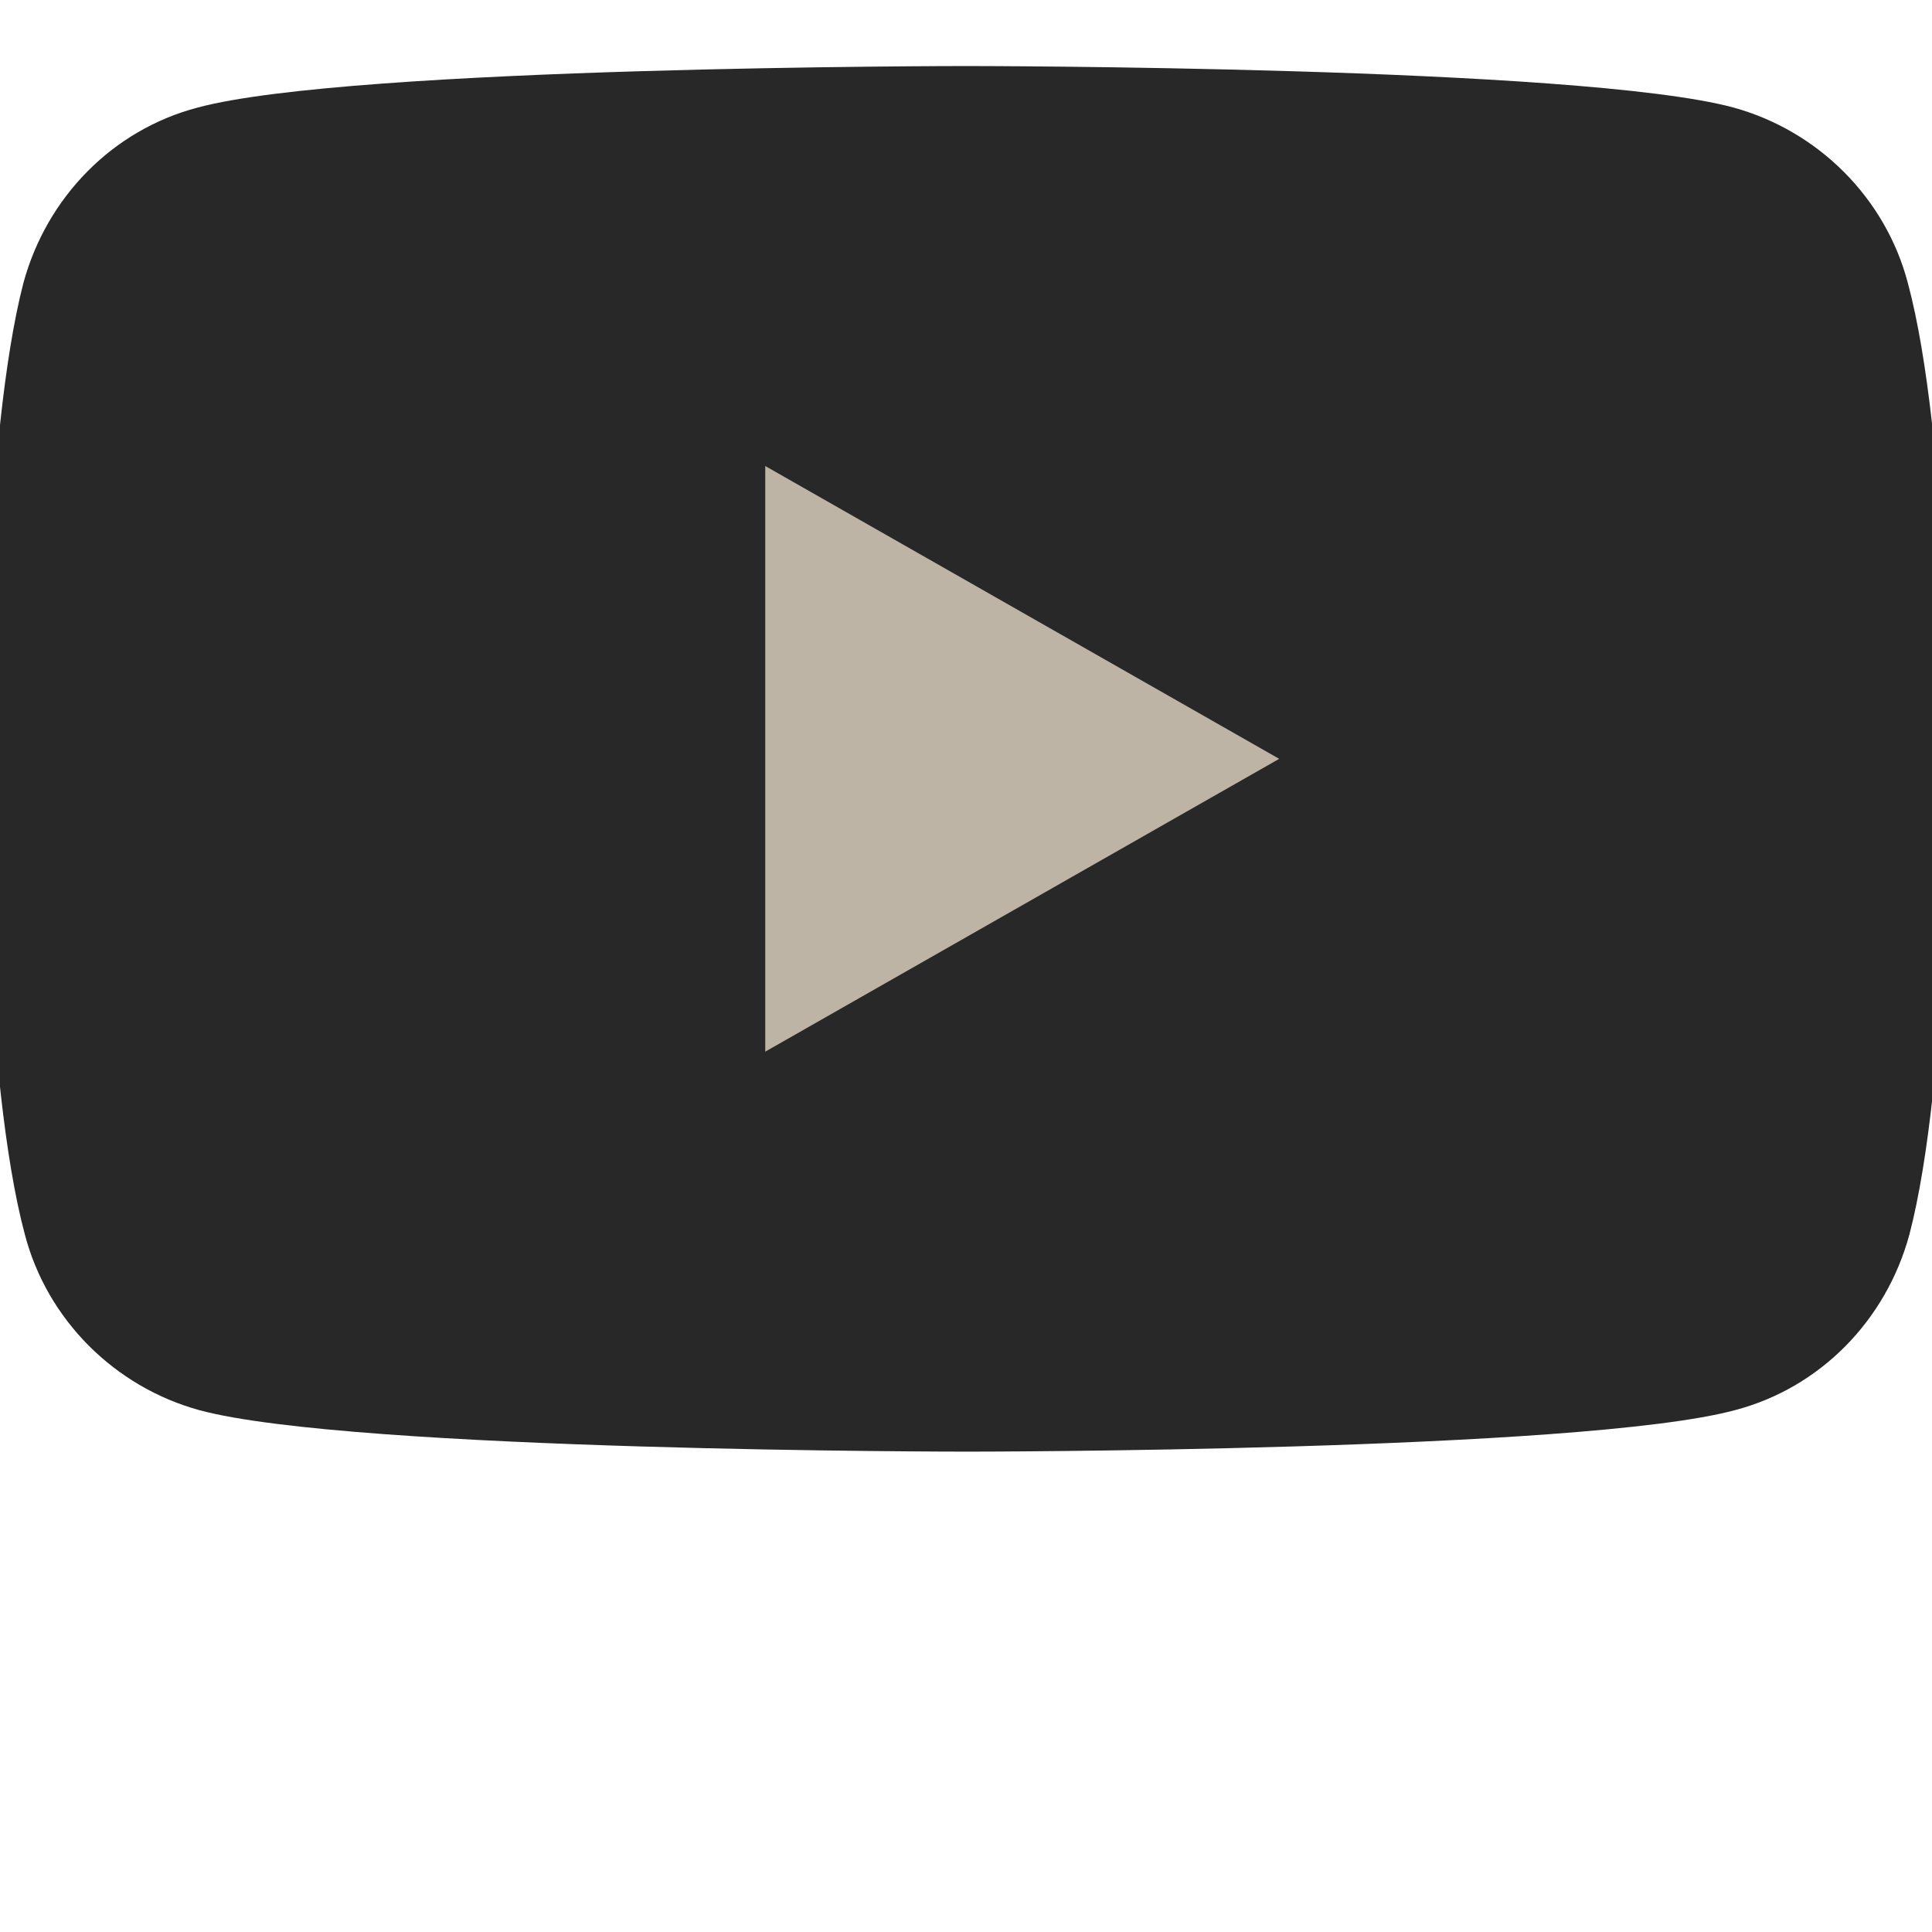 <?xml version="1.0" encoding="utf-8"?>
<!-- Generator: Adobe Illustrator 23.0.1, SVG Export Plug-In . SVG Version: 6.00 Build 0)  -->
<svg version="1.1" id="Logo" xmlns="http://www.w3.org/2000/svg" xmlns:xlink="http://www.w3.org/1999/xlink" x="0px" y="0px"
	 viewBox="0 0 512 512" style="enable-background:new 0 0 512 512;" xml:space="preserve">
<style type="text/css">
	.st0{fill:#282828;}
	.st1{fill:#BEB4A5;}
</style>
<g id="XMLID_184_">
	<path id="XMLID_182_" class="st0" d="M505.6,75c-5.9-22.5-23.7-40.3-46.2-46.5c-40.6-11-203.4-11-203.4-11s-162.8,0-203.6,11
		C29.9,34.4,12.4,52.2,6.2,75C-4.4,115.9-4.4,201.1-4.4,201.1s0,85.2,11,126.1c5.9,22.5,23.7,40.3,46.2,46.5
		c40.6,11,203.4,11,203.4,11s162.8,0,203.6-11c22.5-5.9,40-23.7,46.2-46.5c10.7-40.8,10.7-126.1,10.7-126.1S516.6,115.9,505.6,75z"
		/>
	<polygon id="XMLID_1355_" class="st1" points="202.8,278.7 339,201.1 202.8,123.5 	"/>
</g>
</svg>
